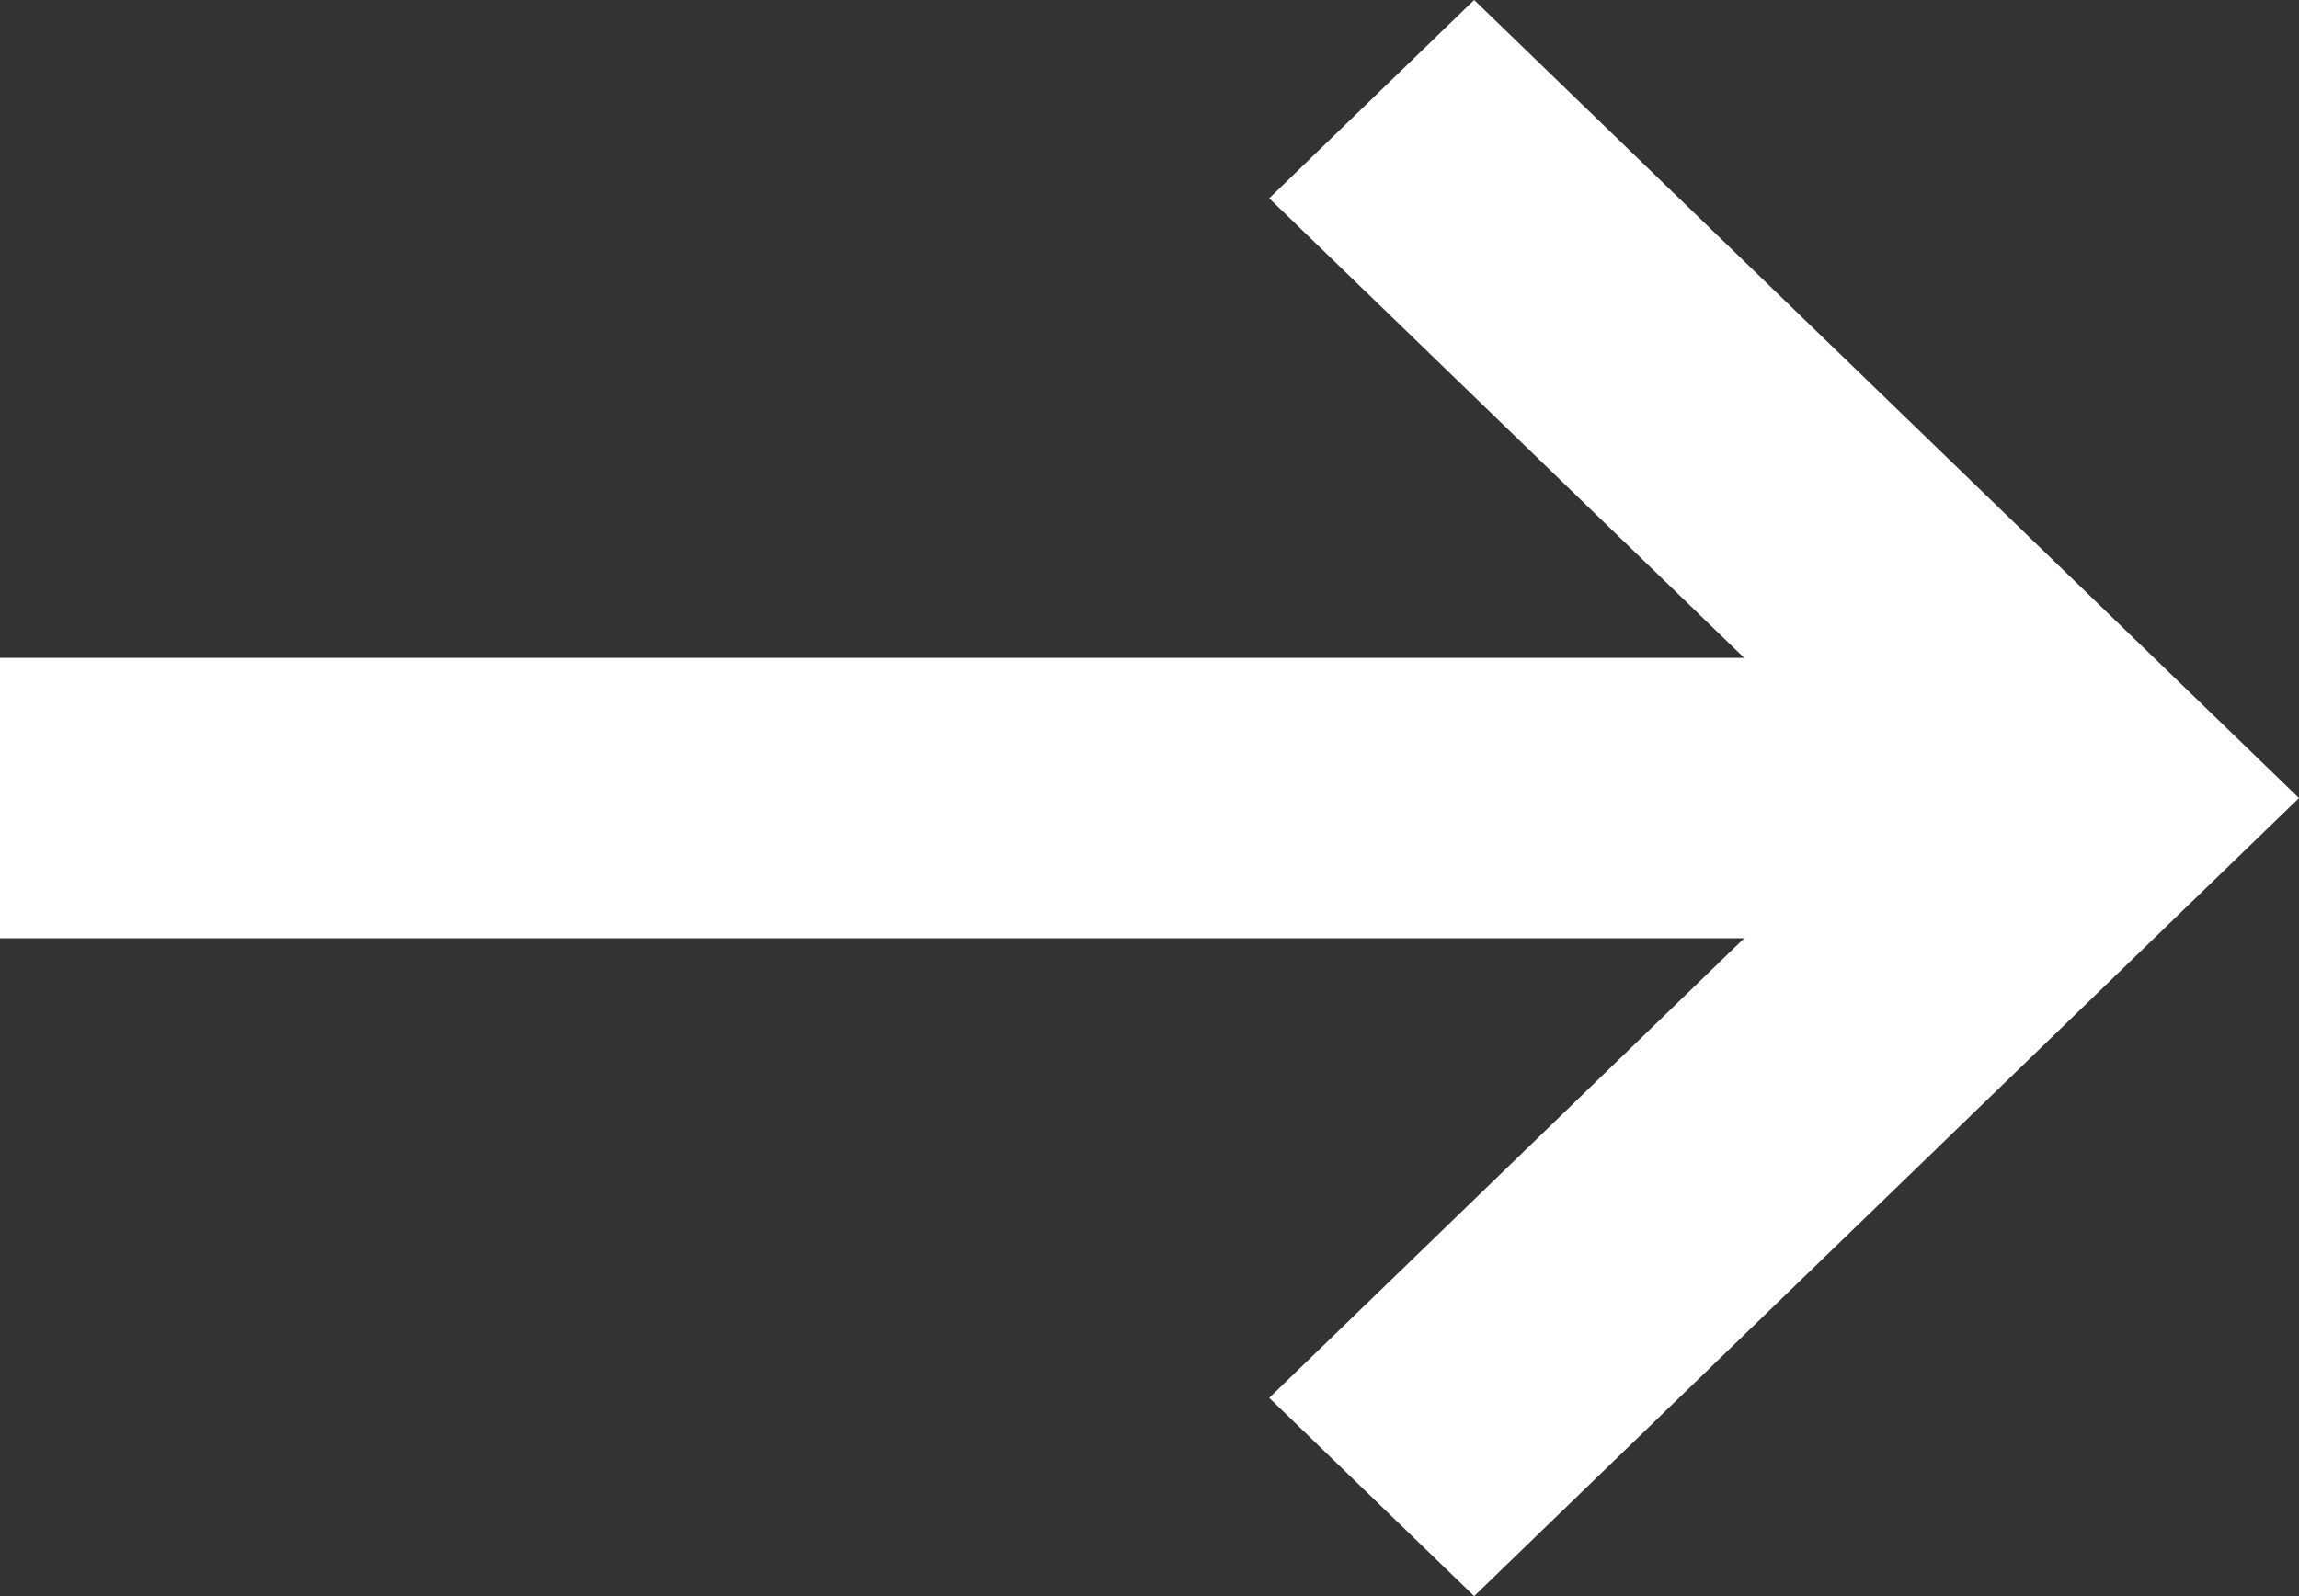 <svg width="36" height="25" viewBox="0 0 36 25" fill="none" xmlns="http://www.w3.org/2000/svg">
<rect x="0" y="0" width="36" height="25" fill="#333333" stroke="none"/>
<path fill-rule="evenodd" clip-rule="evenodd" d="M27.312 10.304L19.875 3.106L23.084 0L36 12.5L23.084 25L19.875 21.895C19.875 21.895 24.444 17.472 27.312 14.696H0V10.304H27.312Z" fill="white"/>
</svg>
